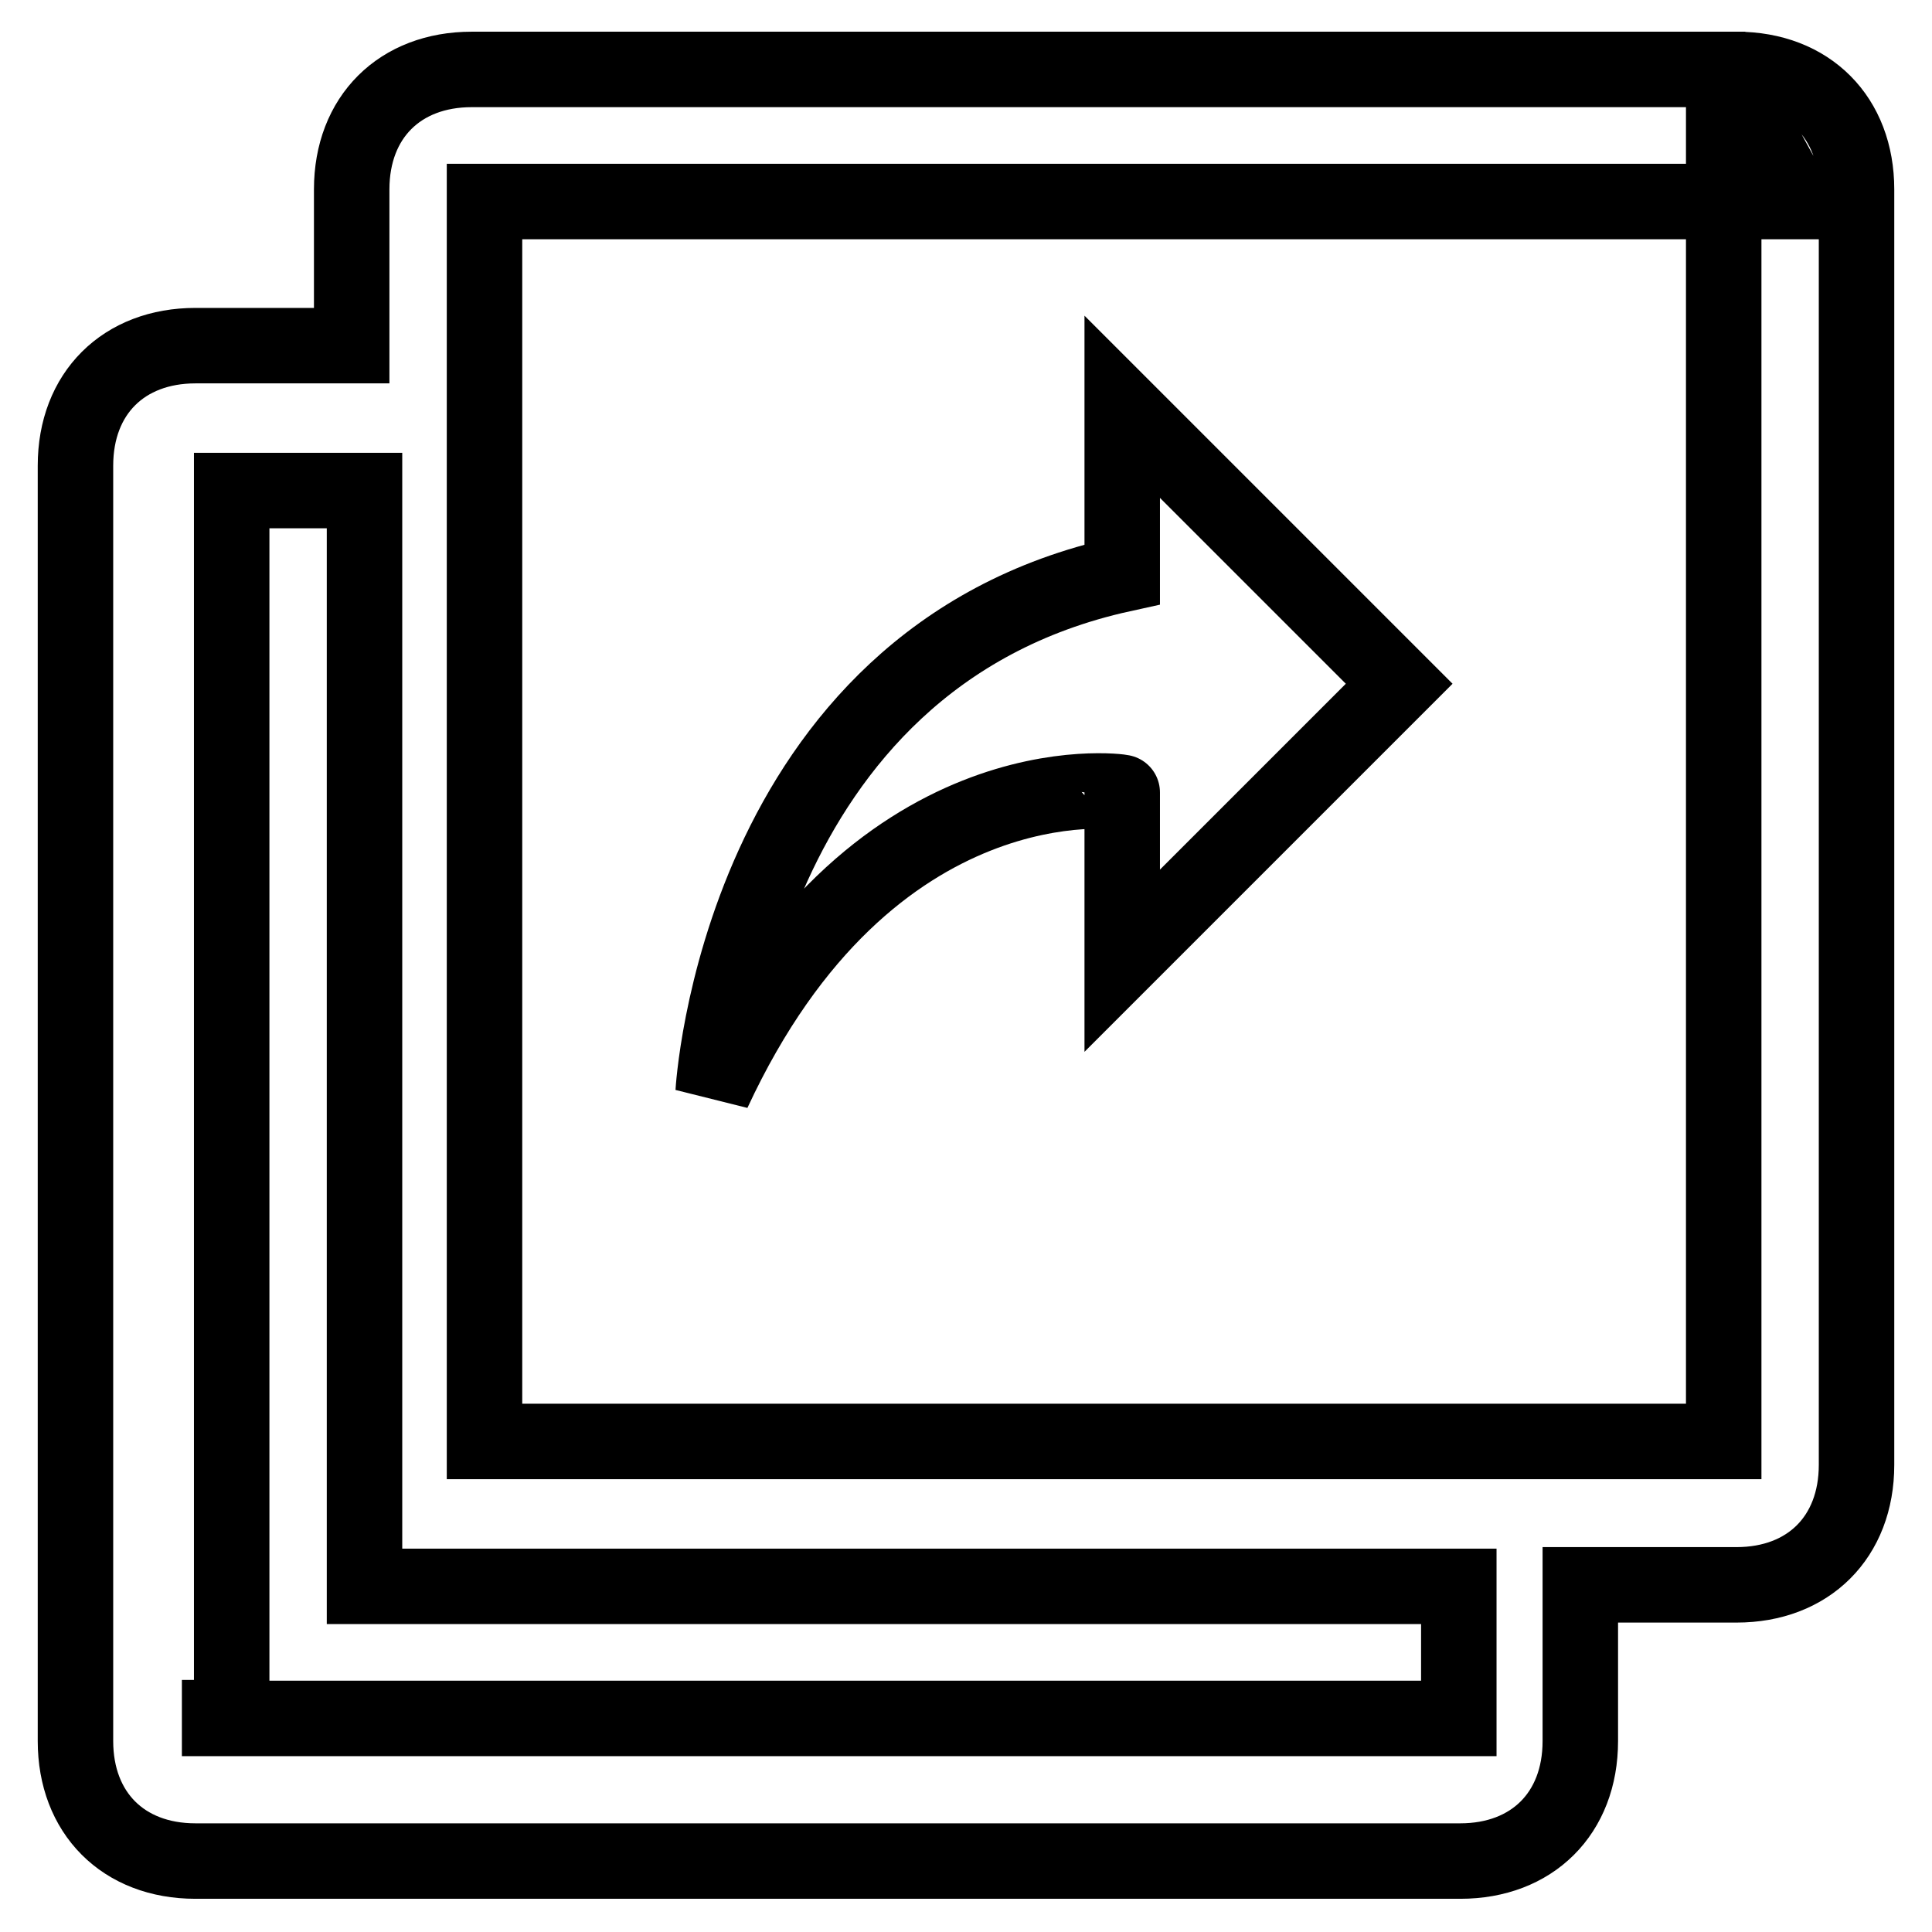 <?xml version="1.0" encoding="utf-8"?>
<!-- Svg Vector Icons : http://www.onlinewebfonts.com/icon -->
<!DOCTYPE svg PUBLIC "-//W3C//DTD SVG 1.1//EN" "http://www.w3.org/Graphics/SVG/1.1/DTD/svg11.dtd">
<svg version="1.1" xmlns="http://www.w3.org/2000/svg" xmlns:xlink="http://www.w3.org/1999/xlink" x="0px" y="0px" viewBox="0 0 256 256" enable-background="new 0 0 256 256" xml:space="preserve">
<g> <path stroke-width="10" fill-opacity="0" stroke="#000000"  d="M94.5,144.7c0,0,3.2-57.4,54.2-68.6V53.9l36.7,36.7l-36.7,36.7v-22.3C148.7,104.9,115.2,100.1,94.5,144.7z  M230.1,9.2c9.6,0,15.9,6.4,15.9,15.9v169c0,9.6-6.4,15.9-15.9,15.9h-20.7v20.7c0,9.6-6.4,15.9-15.9,15.9H25.9 c-9.6,0-15.9-6.4-15.9-15.9v-169c0-9.6,6.4-15.9,15.9-15.9h20.7V25.1c0-9.6,6.4-15.9,15.9-15.9h165.8l9.6,17.5H64.2V191h164.2V9.2 H230.1z M29.1,227.7h164.2v-17.5H48.3V65H30.7v162.6H29.1z"/></g>
</svg>